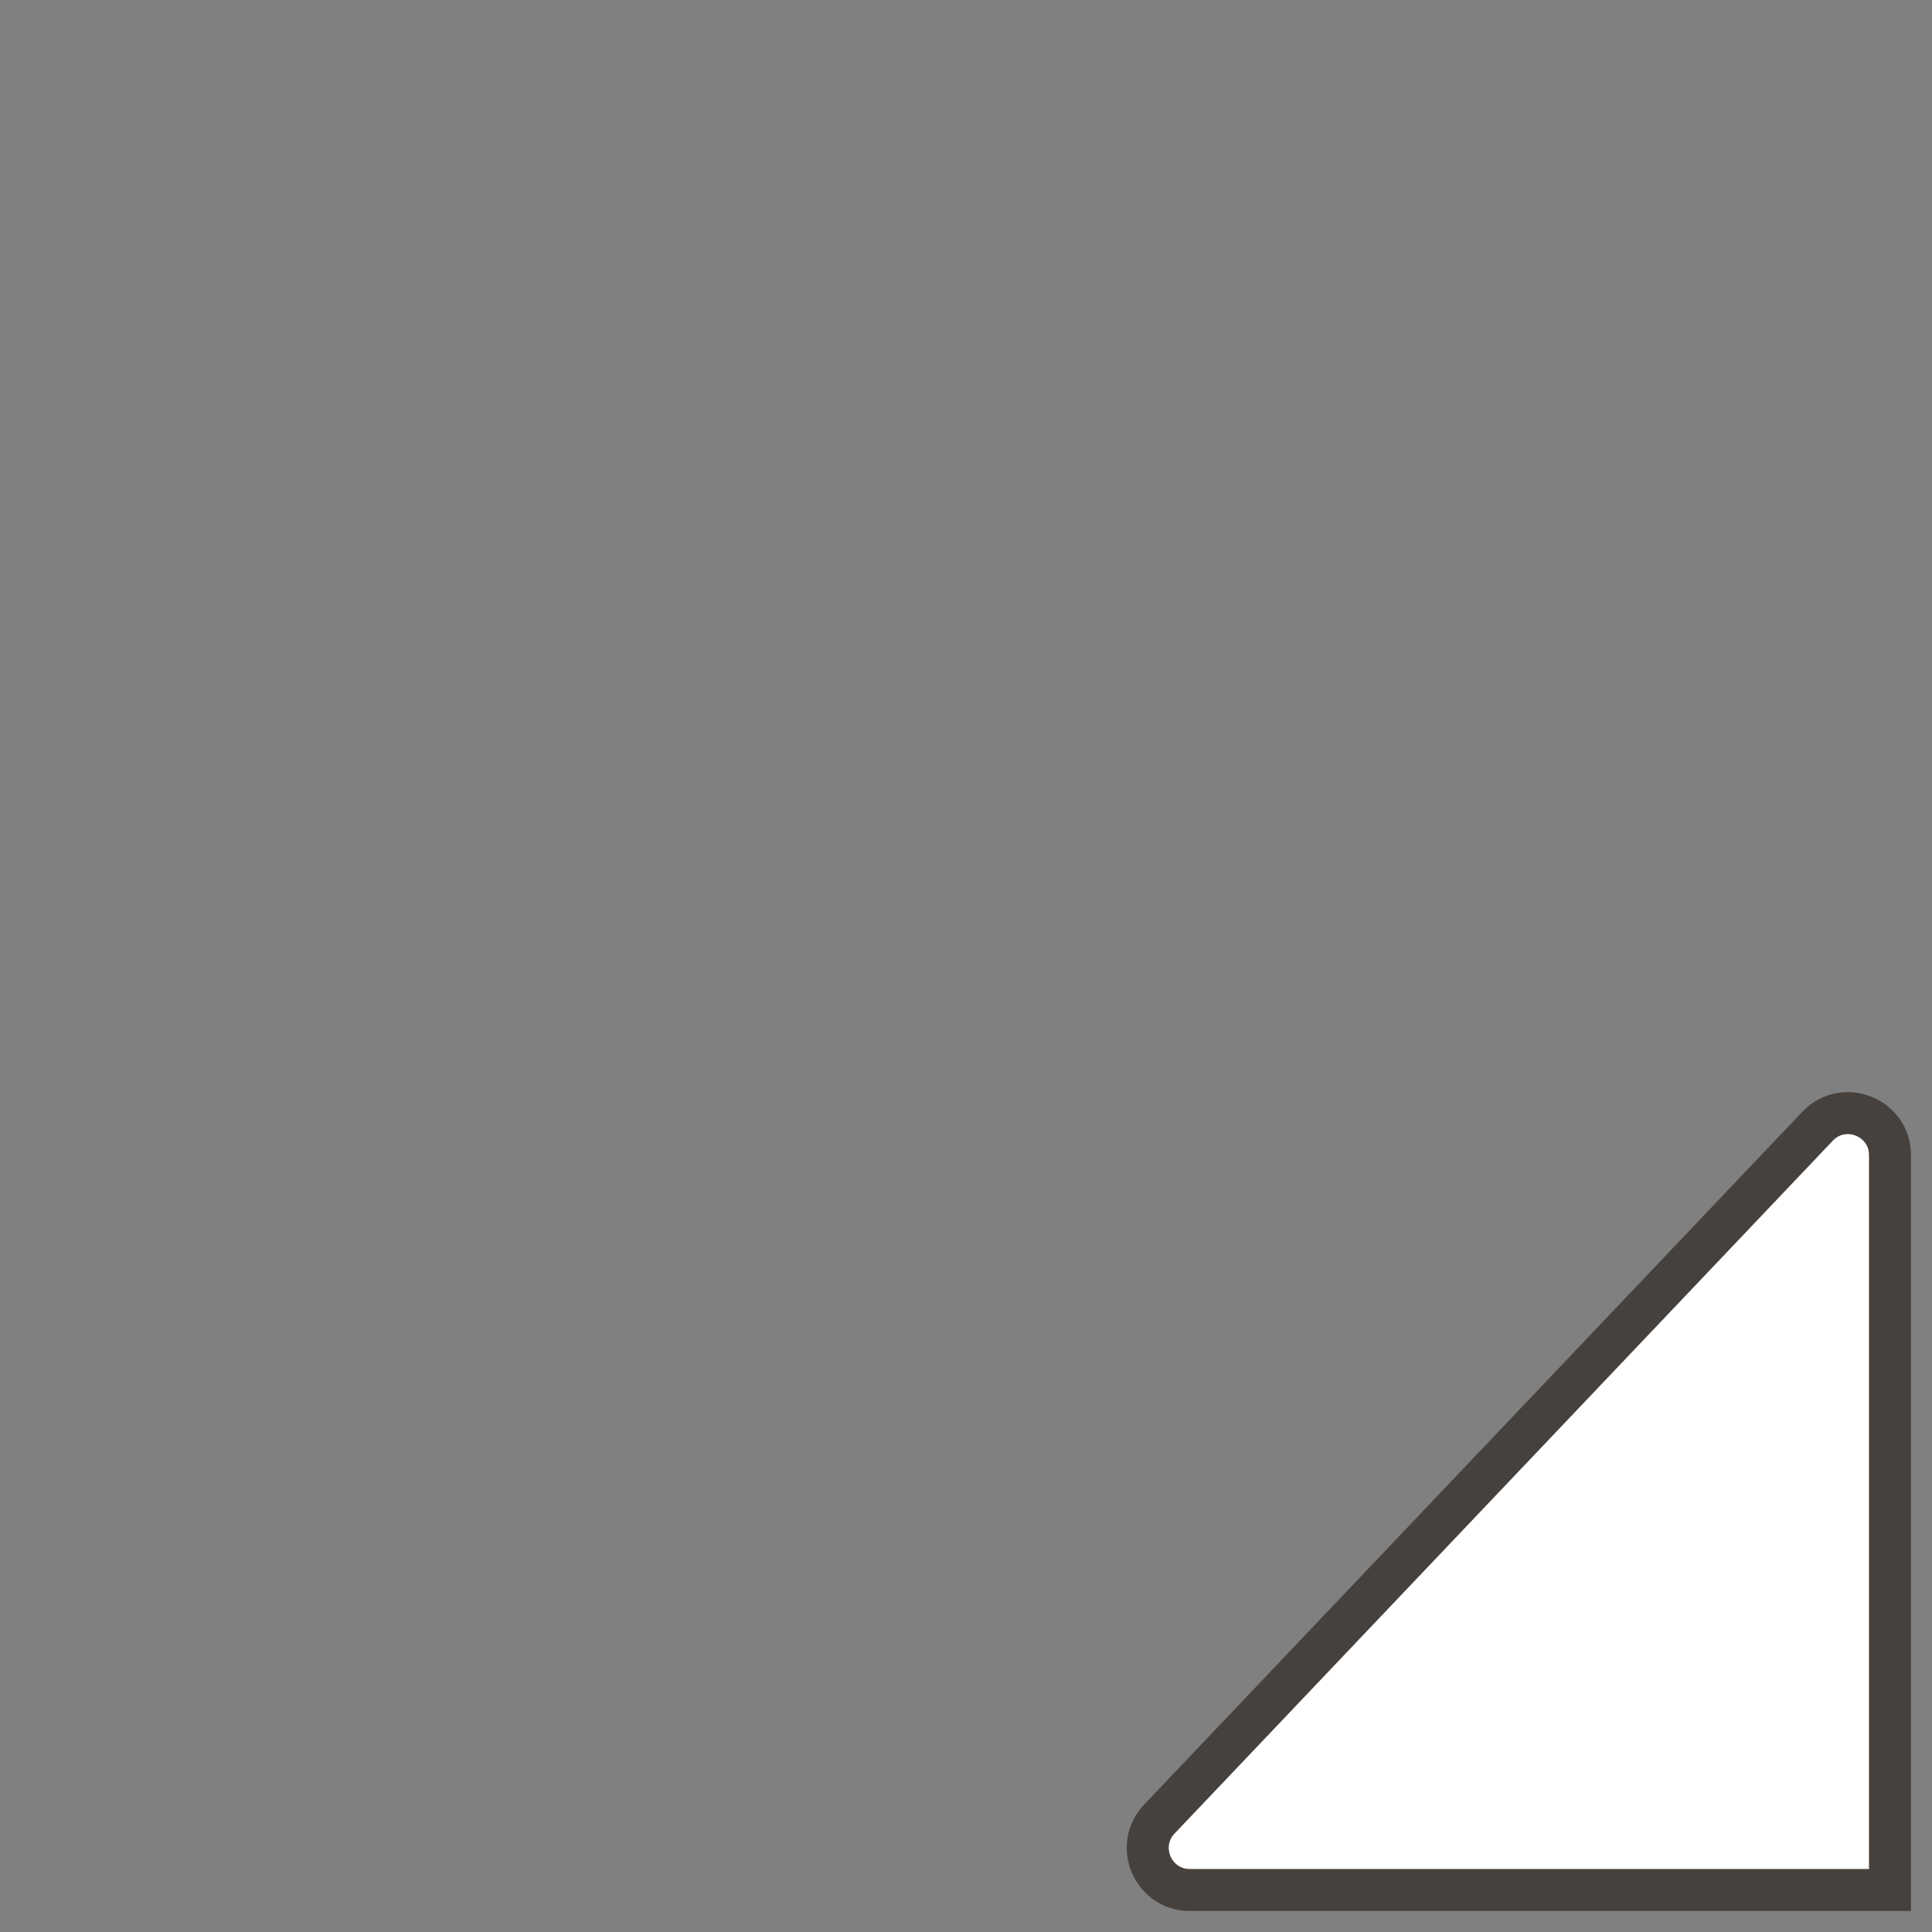 <svg width="46" height="46" viewBox="0 0 46 46" fill="none" xmlns="http://www.w3.org/2000/svg">
<rect x="0" y="0" width="46" height="46" fill="#808080" stroke="none"/>
<path d="M27.604 43.311L43.275 26.816C43.897 26.161 45 26.601 45 27.505V45H28.329C27.451 45 26.999 43.948 27.604 43.311Z" fill="white" stroke="#46413D"/>
</svg>
